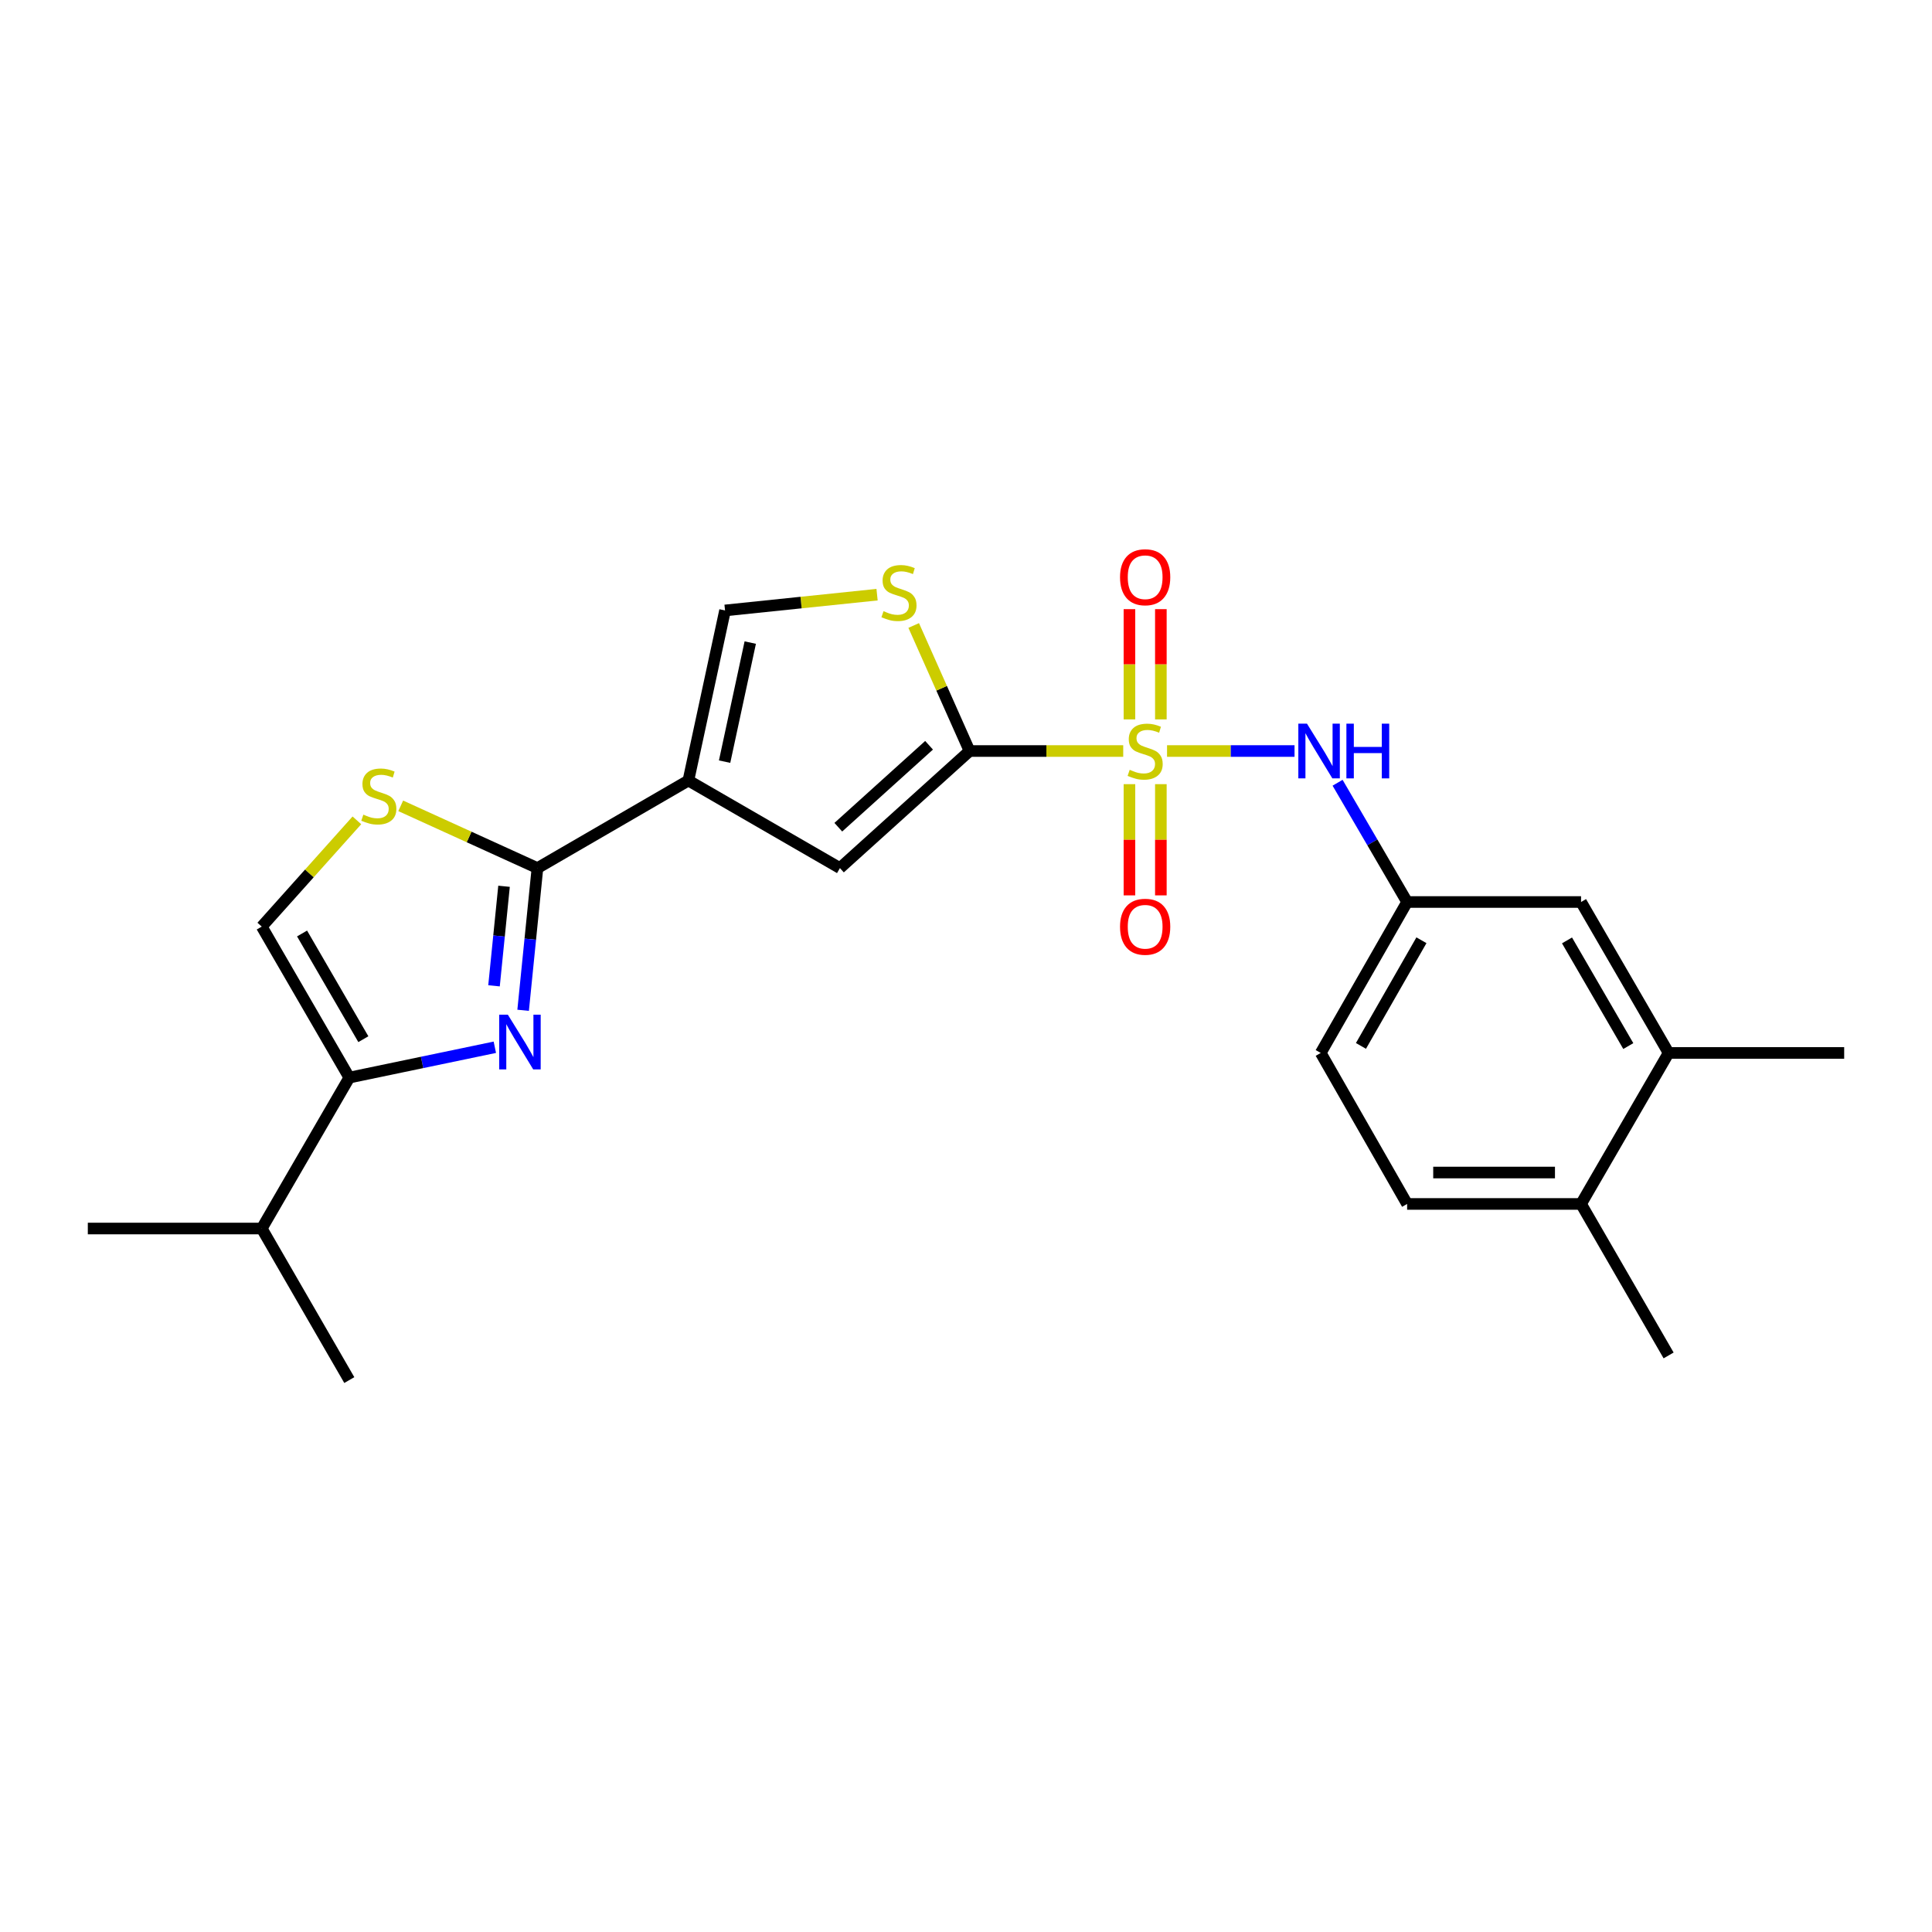 <?xml version='1.0' encoding='iso-8859-1'?>
<svg version='1.1' baseProfile='full'
              xmlns='http://www.w3.org/2000/svg'
                      xmlns:rdkit='http://www.rdkit.org/xml'
                      xmlns:xlink='http://www.w3.org/1999/xlink'
                  xml:space='preserve'
width='1000px' height='1000px' viewBox='0 0 1000 1000'>
<!-- END OF HEADER -->
<rect style='opacity:1.0;fill:#FFFFFF;stroke:none' width='1000' height='1000' x='0' y='0'> </rect>
<path class='bond-0' d='M 581.376,388.728 L 541.61,388.728' style='fill:none;fill-rule:evenodd;stroke:#CCCC00;stroke-width:6px;stroke-linecap:butt;stroke-linejoin:miter;stroke-opacity:1' />
<path class='bond-0' d='M 541.61,388.728 L 501.843,388.728' style='fill:none;fill-rule:evenodd;stroke:#000000;stroke-width:6px;stroke-linecap:butt;stroke-linejoin:miter;stroke-opacity:1' />
<path class='bond-9' d='M 604.059,388.728 L 637.054,388.728' style='fill:none;fill-rule:evenodd;stroke:#CCCC00;stroke-width:6px;stroke-linecap:butt;stroke-linejoin:miter;stroke-opacity:1' />
<path class='bond-9' d='M 637.054,388.728 L 670.049,388.728' style='fill:none;fill-rule:evenodd;stroke:#0000FF;stroke-width:6px;stroke-linecap:butt;stroke-linejoin:miter;stroke-opacity:1' />
<path class='bond-11' d='M 600.86,372.357 L 600.86,343.825' style='fill:none;fill-rule:evenodd;stroke:#CCCC00;stroke-width:6px;stroke-linecap:butt;stroke-linejoin:miter;stroke-opacity:1' />
<path class='bond-11' d='M 600.86,343.825 L 600.86,315.293' style='fill:none;fill-rule:evenodd;stroke:#FF0000;stroke-width:6px;stroke-linecap:butt;stroke-linejoin:miter;stroke-opacity:1' />
<path class='bond-11' d='M 584.598,372.357 L 584.598,343.825' style='fill:none;fill-rule:evenodd;stroke:#CCCC00;stroke-width:6px;stroke-linecap:butt;stroke-linejoin:miter;stroke-opacity:1' />
<path class='bond-11' d='M 584.598,343.825 L 584.598,315.293' style='fill:none;fill-rule:evenodd;stroke:#FF0000;stroke-width:6px;stroke-linecap:butt;stroke-linejoin:miter;stroke-opacity:1' />
<path class='bond-12' d='M 584.598,405.88 L 584.598,434.661' style='fill:none;fill-rule:evenodd;stroke:#CCCC00;stroke-width:6px;stroke-linecap:butt;stroke-linejoin:miter;stroke-opacity:1' />
<path class='bond-12' d='M 584.598,434.661 L 584.598,463.442' style='fill:none;fill-rule:evenodd;stroke:#FF0000;stroke-width:6px;stroke-linecap:butt;stroke-linejoin:miter;stroke-opacity:1' />
<path class='bond-12' d='M 600.86,405.88 L 600.86,434.661' style='fill:none;fill-rule:evenodd;stroke:#CCCC00;stroke-width:6px;stroke-linecap:butt;stroke-linejoin:miter;stroke-opacity:1' />
<path class='bond-12' d='M 600.86,434.661 L 600.86,463.442' style='fill:none;fill-rule:evenodd;stroke:#FF0000;stroke-width:6px;stroke-linecap:butt;stroke-linejoin:miter;stroke-opacity:1' />
<path class='bond-4' d='M 501.843,388.728 L 434.745,449.322' style='fill:none;fill-rule:evenodd;stroke:#000000;stroke-width:6px;stroke-linecap:butt;stroke-linejoin:miter;stroke-opacity:1' />
<path class='bond-4' d='M 480.879,385.748 L 433.911,428.164' style='fill:none;fill-rule:evenodd;stroke:#000000;stroke-width:6px;stroke-linecap:butt;stroke-linejoin:miter;stroke-opacity:1' />
<path class='bond-6' d='M 501.843,388.728 L 487.386,356.239' style='fill:none;fill-rule:evenodd;stroke:#000000;stroke-width:6px;stroke-linecap:butt;stroke-linejoin:miter;stroke-opacity:1' />
<path class='bond-6' d='M 487.386,356.239 L 472.929,323.751' style='fill:none;fill-rule:evenodd;stroke:#CCCC00;stroke-width:6px;stroke-linecap:butt;stroke-linejoin:miter;stroke-opacity:1' />
<path class='bond-1' d='M 356.309,404.005 L 434.745,449.322' style='fill:none;fill-rule:evenodd;stroke:#000000;stroke-width:6px;stroke-linecap:butt;stroke-linejoin:miter;stroke-opacity:1' />
<path class='bond-2' d='M 356.309,404.005 L 278.18,449.322' style='fill:none;fill-rule:evenodd;stroke:#000000;stroke-width:6px;stroke-linecap:butt;stroke-linejoin:miter;stroke-opacity:1' />
<path class='bond-24' d='M 356.309,404.005 L 375.281,315.966' style='fill:none;fill-rule:evenodd;stroke:#000000;stroke-width:6px;stroke-linecap:butt;stroke-linejoin:miter;stroke-opacity:1' />
<path class='bond-24' d='M 375.051,394.225 L 388.332,332.597' style='fill:none;fill-rule:evenodd;stroke:#000000;stroke-width:6px;stroke-linecap:butt;stroke-linejoin:miter;stroke-opacity:1' />
<path class='bond-3' d='M 278.18,449.322 L 274.475,486.124' style='fill:none;fill-rule:evenodd;stroke:#000000;stroke-width:6px;stroke-linecap:butt;stroke-linejoin:miter;stroke-opacity:1' />
<path class='bond-3' d='M 274.475,486.124 L 270.771,522.927' style='fill:none;fill-rule:evenodd;stroke:#0000FF;stroke-width:6px;stroke-linecap:butt;stroke-linejoin:miter;stroke-opacity:1' />
<path class='bond-3' d='M 260.888,458.734 L 258.295,484.496' style='fill:none;fill-rule:evenodd;stroke:#000000;stroke-width:6px;stroke-linecap:butt;stroke-linejoin:miter;stroke-opacity:1' />
<path class='bond-3' d='M 258.295,484.496 L 255.702,510.258' style='fill:none;fill-rule:evenodd;stroke:#0000FF;stroke-width:6px;stroke-linecap:butt;stroke-linejoin:miter;stroke-opacity:1' />
<path class='bond-7' d='M 278.18,449.322 L 242.795,433.21' style='fill:none;fill-rule:evenodd;stroke:#000000;stroke-width:6px;stroke-linecap:butt;stroke-linejoin:miter;stroke-opacity:1' />
<path class='bond-7' d='M 242.795,433.21 L 207.411,417.099' style='fill:none;fill-rule:evenodd;stroke:#CCCC00;stroke-width:6px;stroke-linecap:butt;stroke-linejoin:miter;stroke-opacity:1' />
<path class='bond-5' d='M 256.123,542.058 L 218.46,549.91' style='fill:none;fill-rule:evenodd;stroke:#0000FF;stroke-width:6px;stroke-linecap:butt;stroke-linejoin:miter;stroke-opacity:1' />
<path class='bond-5' d='M 218.46,549.91 L 180.798,557.761' style='fill:none;fill-rule:evenodd;stroke:#000000;stroke-width:6px;stroke-linecap:butt;stroke-linejoin:miter;stroke-opacity:1' />
<path class='bond-17' d='M 180.798,557.761 L 135.482,635.881' style='fill:none;fill-rule:evenodd;stroke:#000000;stroke-width:6px;stroke-linecap:butt;stroke-linejoin:miter;stroke-opacity:1' />
<path class='bond-26' d='M 180.798,557.761 L 135.482,479.605' style='fill:none;fill-rule:evenodd;stroke:#000000;stroke-width:6px;stroke-linecap:butt;stroke-linejoin:miter;stroke-opacity:1' />
<path class='bond-26' d='M 188.069,537.881 L 156.347,483.171' style='fill:none;fill-rule:evenodd;stroke:#000000;stroke-width:6px;stroke-linecap:butt;stroke-linejoin:miter;stroke-opacity:1' />
<path class='bond-8' d='M 453.965,307.801 L 414.623,311.883' style='fill:none;fill-rule:evenodd;stroke:#CCCC00;stroke-width:6px;stroke-linecap:butt;stroke-linejoin:miter;stroke-opacity:1' />
<path class='bond-8' d='M 414.623,311.883 L 375.281,315.966' style='fill:none;fill-rule:evenodd;stroke:#000000;stroke-width:6px;stroke-linecap:butt;stroke-linejoin:miter;stroke-opacity:1' />
<path class='bond-10' d='M 184.724,424.613 L 160.103,452.109' style='fill:none;fill-rule:evenodd;stroke:#CCCC00;stroke-width:6px;stroke-linecap:butt;stroke-linejoin:miter;stroke-opacity:1' />
<path class='bond-10' d='M 160.103,452.109 L 135.482,479.605' style='fill:none;fill-rule:evenodd;stroke:#000000;stroke-width:6px;stroke-linecap:butt;stroke-linejoin:miter;stroke-opacity:1' />
<path class='bond-14' d='M 692.332,405.15 L 710.328,436.013' style='fill:none;fill-rule:evenodd;stroke:#0000FF;stroke-width:6px;stroke-linecap:butt;stroke-linejoin:miter;stroke-opacity:1' />
<path class='bond-14' d='M 710.328,436.013 L 728.325,466.875' style='fill:none;fill-rule:evenodd;stroke:#000000;stroke-width:6px;stroke-linecap:butt;stroke-linejoin:miter;stroke-opacity:1' />
<path class='bond-13' d='M 863.669,545.004 L 818.353,466.875' style='fill:none;fill-rule:evenodd;stroke:#000000;stroke-width:6px;stroke-linecap:butt;stroke-linejoin:miter;stroke-opacity:1' />
<path class='bond-13' d='M 842.805,541.444 L 811.083,486.754' style='fill:none;fill-rule:evenodd;stroke:#000000;stroke-width:6px;stroke-linecap:butt;stroke-linejoin:miter;stroke-opacity:1' />
<path class='bond-20' d='M 863.669,545.004 L 954.545,545.004' style='fill:none;fill-rule:evenodd;stroke:#000000;stroke-width:6px;stroke-linecap:butt;stroke-linejoin:miter;stroke-opacity:1' />
<path class='bond-25' d='M 863.669,545.004 L 818.353,623.161' style='fill:none;fill-rule:evenodd;stroke:#000000;stroke-width:6px;stroke-linecap:butt;stroke-linejoin:miter;stroke-opacity:1' />
<path class='bond-15' d='M 728.325,466.875 L 818.353,466.875' style='fill:none;fill-rule:evenodd;stroke:#000000;stroke-width:6px;stroke-linecap:butt;stroke-linejoin:miter;stroke-opacity:1' />
<path class='bond-19' d='M 728.325,466.875 L 683.605,545.004' style='fill:none;fill-rule:evenodd;stroke:#000000;stroke-width:6px;stroke-linecap:butt;stroke-linejoin:miter;stroke-opacity:1' />
<path class='bond-19' d='M 735.731,486.673 L 704.427,541.363' style='fill:none;fill-rule:evenodd;stroke:#000000;stroke-width:6px;stroke-linecap:butt;stroke-linejoin:miter;stroke-opacity:1' />
<path class='bond-16' d='M 818.353,623.161 L 728.325,623.161' style='fill:none;fill-rule:evenodd;stroke:#000000;stroke-width:6px;stroke-linecap:butt;stroke-linejoin:miter;stroke-opacity:1' />
<path class='bond-16' d='M 804.848,606.899 L 741.829,606.899' style='fill:none;fill-rule:evenodd;stroke:#000000;stroke-width:6px;stroke-linecap:butt;stroke-linejoin:miter;stroke-opacity:1' />
<path class='bond-21' d='M 818.353,623.161 L 863.669,701.57' style='fill:none;fill-rule:evenodd;stroke:#000000;stroke-width:6px;stroke-linecap:butt;stroke-linejoin:miter;stroke-opacity:1' />
<path class='bond-22' d='M 135.482,635.881 L 180.798,714.326' style='fill:none;fill-rule:evenodd;stroke:#000000;stroke-width:6px;stroke-linecap:butt;stroke-linejoin:miter;stroke-opacity:1' />
<path class='bond-23' d='M 135.482,635.881 L 45.455,635.881' style='fill:none;fill-rule:evenodd;stroke:#000000;stroke-width:6px;stroke-linecap:butt;stroke-linejoin:miter;stroke-opacity:1' />
<path class='bond-18' d='M 728.325,623.161 L 683.605,545.004' style='fill:none;fill-rule:evenodd;stroke:#000000;stroke-width:6px;stroke-linecap:butt;stroke-linejoin:miter;stroke-opacity:1' />
<path  class='atom-0' d='M 584.729 398.448
Q 585.049 398.568, 586.369 399.128
Q 587.689 399.688, 589.129 400.048
Q 590.609 400.368, 592.049 400.368
Q 594.729 400.368, 596.289 399.088
Q 597.849 397.768, 597.849 395.488
Q 597.849 393.928, 597.049 392.968
Q 596.289 392.008, 595.089 391.488
Q 593.889 390.968, 591.889 390.368
Q 589.369 389.608, 587.849 388.888
Q 586.369 388.168, 585.289 386.648
Q 584.249 385.128, 584.249 382.568
Q 584.249 379.008, 586.649 376.808
Q 589.089 374.608, 593.889 374.608
Q 597.169 374.608, 600.889 376.168
L 599.969 379.248
Q 596.569 377.848, 594.009 377.848
Q 591.249 377.848, 589.729 379.008
Q 588.209 380.128, 588.249 382.088
Q 588.249 383.608, 589.009 384.528
Q 589.809 385.448, 590.929 385.968
Q 592.089 386.488, 594.009 387.088
Q 596.569 387.888, 598.089 388.688
Q 599.609 389.488, 600.689 391.128
Q 601.809 392.728, 601.809 395.488
Q 601.809 399.408, 599.169 401.528
Q 596.569 403.608, 592.209 403.608
Q 589.689 403.608, 587.769 403.048
Q 585.889 402.528, 583.649 401.608
L 584.729 398.448
' fill='#CCCC00'/>
<path  class='atom-4' d='M 262.858 525.189
L 272.138 540.189
Q 273.058 541.669, 274.538 544.349
Q 276.018 547.029, 276.098 547.189
L 276.098 525.189
L 279.858 525.189
L 279.858 553.509
L 275.978 553.509
L 266.018 537.109
Q 264.858 535.189, 263.618 532.989
Q 262.418 530.789, 262.058 530.109
L 262.058 553.509
L 258.378 553.509
L 258.378 525.189
L 262.858 525.189
' fill='#0000FF'/>
<path  class='atom-7' d='M 457.308 316.344
Q 457.628 316.464, 458.948 317.024
Q 460.268 317.584, 461.708 317.944
Q 463.188 318.264, 464.628 318.264
Q 467.308 318.264, 468.868 316.984
Q 470.428 315.664, 470.428 313.384
Q 470.428 311.824, 469.628 310.864
Q 468.868 309.904, 467.668 309.384
Q 466.468 308.864, 464.468 308.264
Q 461.948 307.504, 460.428 306.784
Q 458.948 306.064, 457.868 304.544
Q 456.828 303.024, 456.828 300.464
Q 456.828 296.904, 459.228 294.704
Q 461.668 292.504, 466.468 292.504
Q 469.748 292.504, 473.468 294.064
L 472.548 297.144
Q 469.148 295.744, 466.588 295.744
Q 463.828 295.744, 462.308 296.904
Q 460.788 298.024, 460.828 299.984
Q 460.828 301.504, 461.588 302.424
Q 462.388 303.344, 463.508 303.864
Q 464.668 304.384, 466.588 304.984
Q 469.148 305.784, 470.668 306.584
Q 472.188 307.384, 473.268 309.024
Q 474.388 310.624, 474.388 313.384
Q 474.388 317.304, 471.748 319.424
Q 469.148 321.504, 464.788 321.504
Q 462.268 321.504, 460.348 320.944
Q 458.468 320.424, 456.228 319.504
L 457.308 316.344
' fill='#CCCC00'/>
<path  class='atom-8' d='M 188.075 421.657
Q 188.395 421.777, 189.715 422.337
Q 191.035 422.897, 192.475 423.257
Q 193.955 423.577, 195.395 423.577
Q 198.075 423.577, 199.635 422.297
Q 201.195 420.977, 201.195 418.697
Q 201.195 417.137, 200.395 416.177
Q 199.635 415.217, 198.435 414.697
Q 197.235 414.177, 195.235 413.577
Q 192.715 412.817, 191.195 412.097
Q 189.715 411.377, 188.635 409.857
Q 187.595 408.337, 187.595 405.777
Q 187.595 402.217, 189.995 400.017
Q 192.435 397.817, 197.235 397.817
Q 200.515 397.817, 204.235 399.377
L 203.315 402.457
Q 199.915 401.057, 197.355 401.057
Q 194.595 401.057, 193.075 402.217
Q 191.555 403.337, 191.595 405.297
Q 191.595 406.817, 192.355 407.737
Q 193.155 408.657, 194.275 409.177
Q 195.435 409.697, 197.355 410.297
Q 199.915 411.097, 201.435 411.897
Q 202.955 412.697, 204.035 414.337
Q 205.155 415.937, 205.155 418.697
Q 205.155 422.617, 202.515 424.737
Q 199.915 426.817, 195.555 426.817
Q 193.035 426.817, 191.115 426.257
Q 189.235 425.737, 186.995 424.817
L 188.075 421.657
' fill='#CCCC00'/>
<path  class='atom-10' d='M 676.496 374.568
L 685.776 389.568
Q 686.696 391.048, 688.176 393.728
Q 689.656 396.408, 689.736 396.568
L 689.736 374.568
L 693.496 374.568
L 693.496 402.888
L 689.616 402.888
L 679.656 386.488
Q 678.496 384.568, 677.256 382.368
Q 676.056 380.168, 675.696 379.488
L 675.696 402.888
L 672.016 402.888
L 672.016 374.568
L 676.496 374.568
' fill='#0000FF'/>
<path  class='atom-10' d='M 696.896 374.568
L 700.736 374.568
L 700.736 386.608
L 715.216 386.608
L 715.216 374.568
L 719.056 374.568
L 719.056 402.888
L 715.216 402.888
L 715.216 389.808
L 700.736 389.808
L 700.736 402.888
L 696.896 402.888
L 696.896 374.568
' fill='#0000FF'/>
<path  class='atom-12' d='M 579.729 298.772
Q 579.729 291.972, 583.089 288.172
Q 586.449 284.372, 592.729 284.372
Q 599.009 284.372, 602.369 288.172
Q 605.729 291.972, 605.729 298.772
Q 605.729 305.652, 602.329 309.572
Q 598.929 313.452, 592.729 313.452
Q 586.489 313.452, 583.089 309.572
Q 579.729 305.692, 579.729 298.772
M 592.729 310.252
Q 597.049 310.252, 599.369 307.372
Q 601.729 304.452, 601.729 298.772
Q 601.729 293.212, 599.369 290.412
Q 597.049 287.572, 592.729 287.572
Q 588.409 287.572, 586.049 290.372
Q 583.729 293.172, 583.729 298.772
Q 583.729 304.492, 586.049 307.372
Q 588.409 310.252, 592.729 310.252
' fill='#FF0000'/>
<path  class='atom-13' d='M 579.729 479.685
Q 579.729 472.885, 583.089 469.085
Q 586.449 465.285, 592.729 465.285
Q 599.009 465.285, 602.369 469.085
Q 605.729 472.885, 605.729 479.685
Q 605.729 486.565, 602.329 490.485
Q 598.929 494.365, 592.729 494.365
Q 586.489 494.365, 583.089 490.485
Q 579.729 486.605, 579.729 479.685
M 592.729 491.165
Q 597.049 491.165, 599.369 488.285
Q 601.729 485.365, 601.729 479.685
Q 601.729 474.125, 599.369 471.325
Q 597.049 468.485, 592.729 468.485
Q 588.409 468.485, 586.049 471.285
Q 583.729 474.085, 583.729 479.685
Q 583.729 485.405, 586.049 488.285
Q 588.409 491.165, 592.729 491.165
' fill='#FF0000'/>
</svg>
